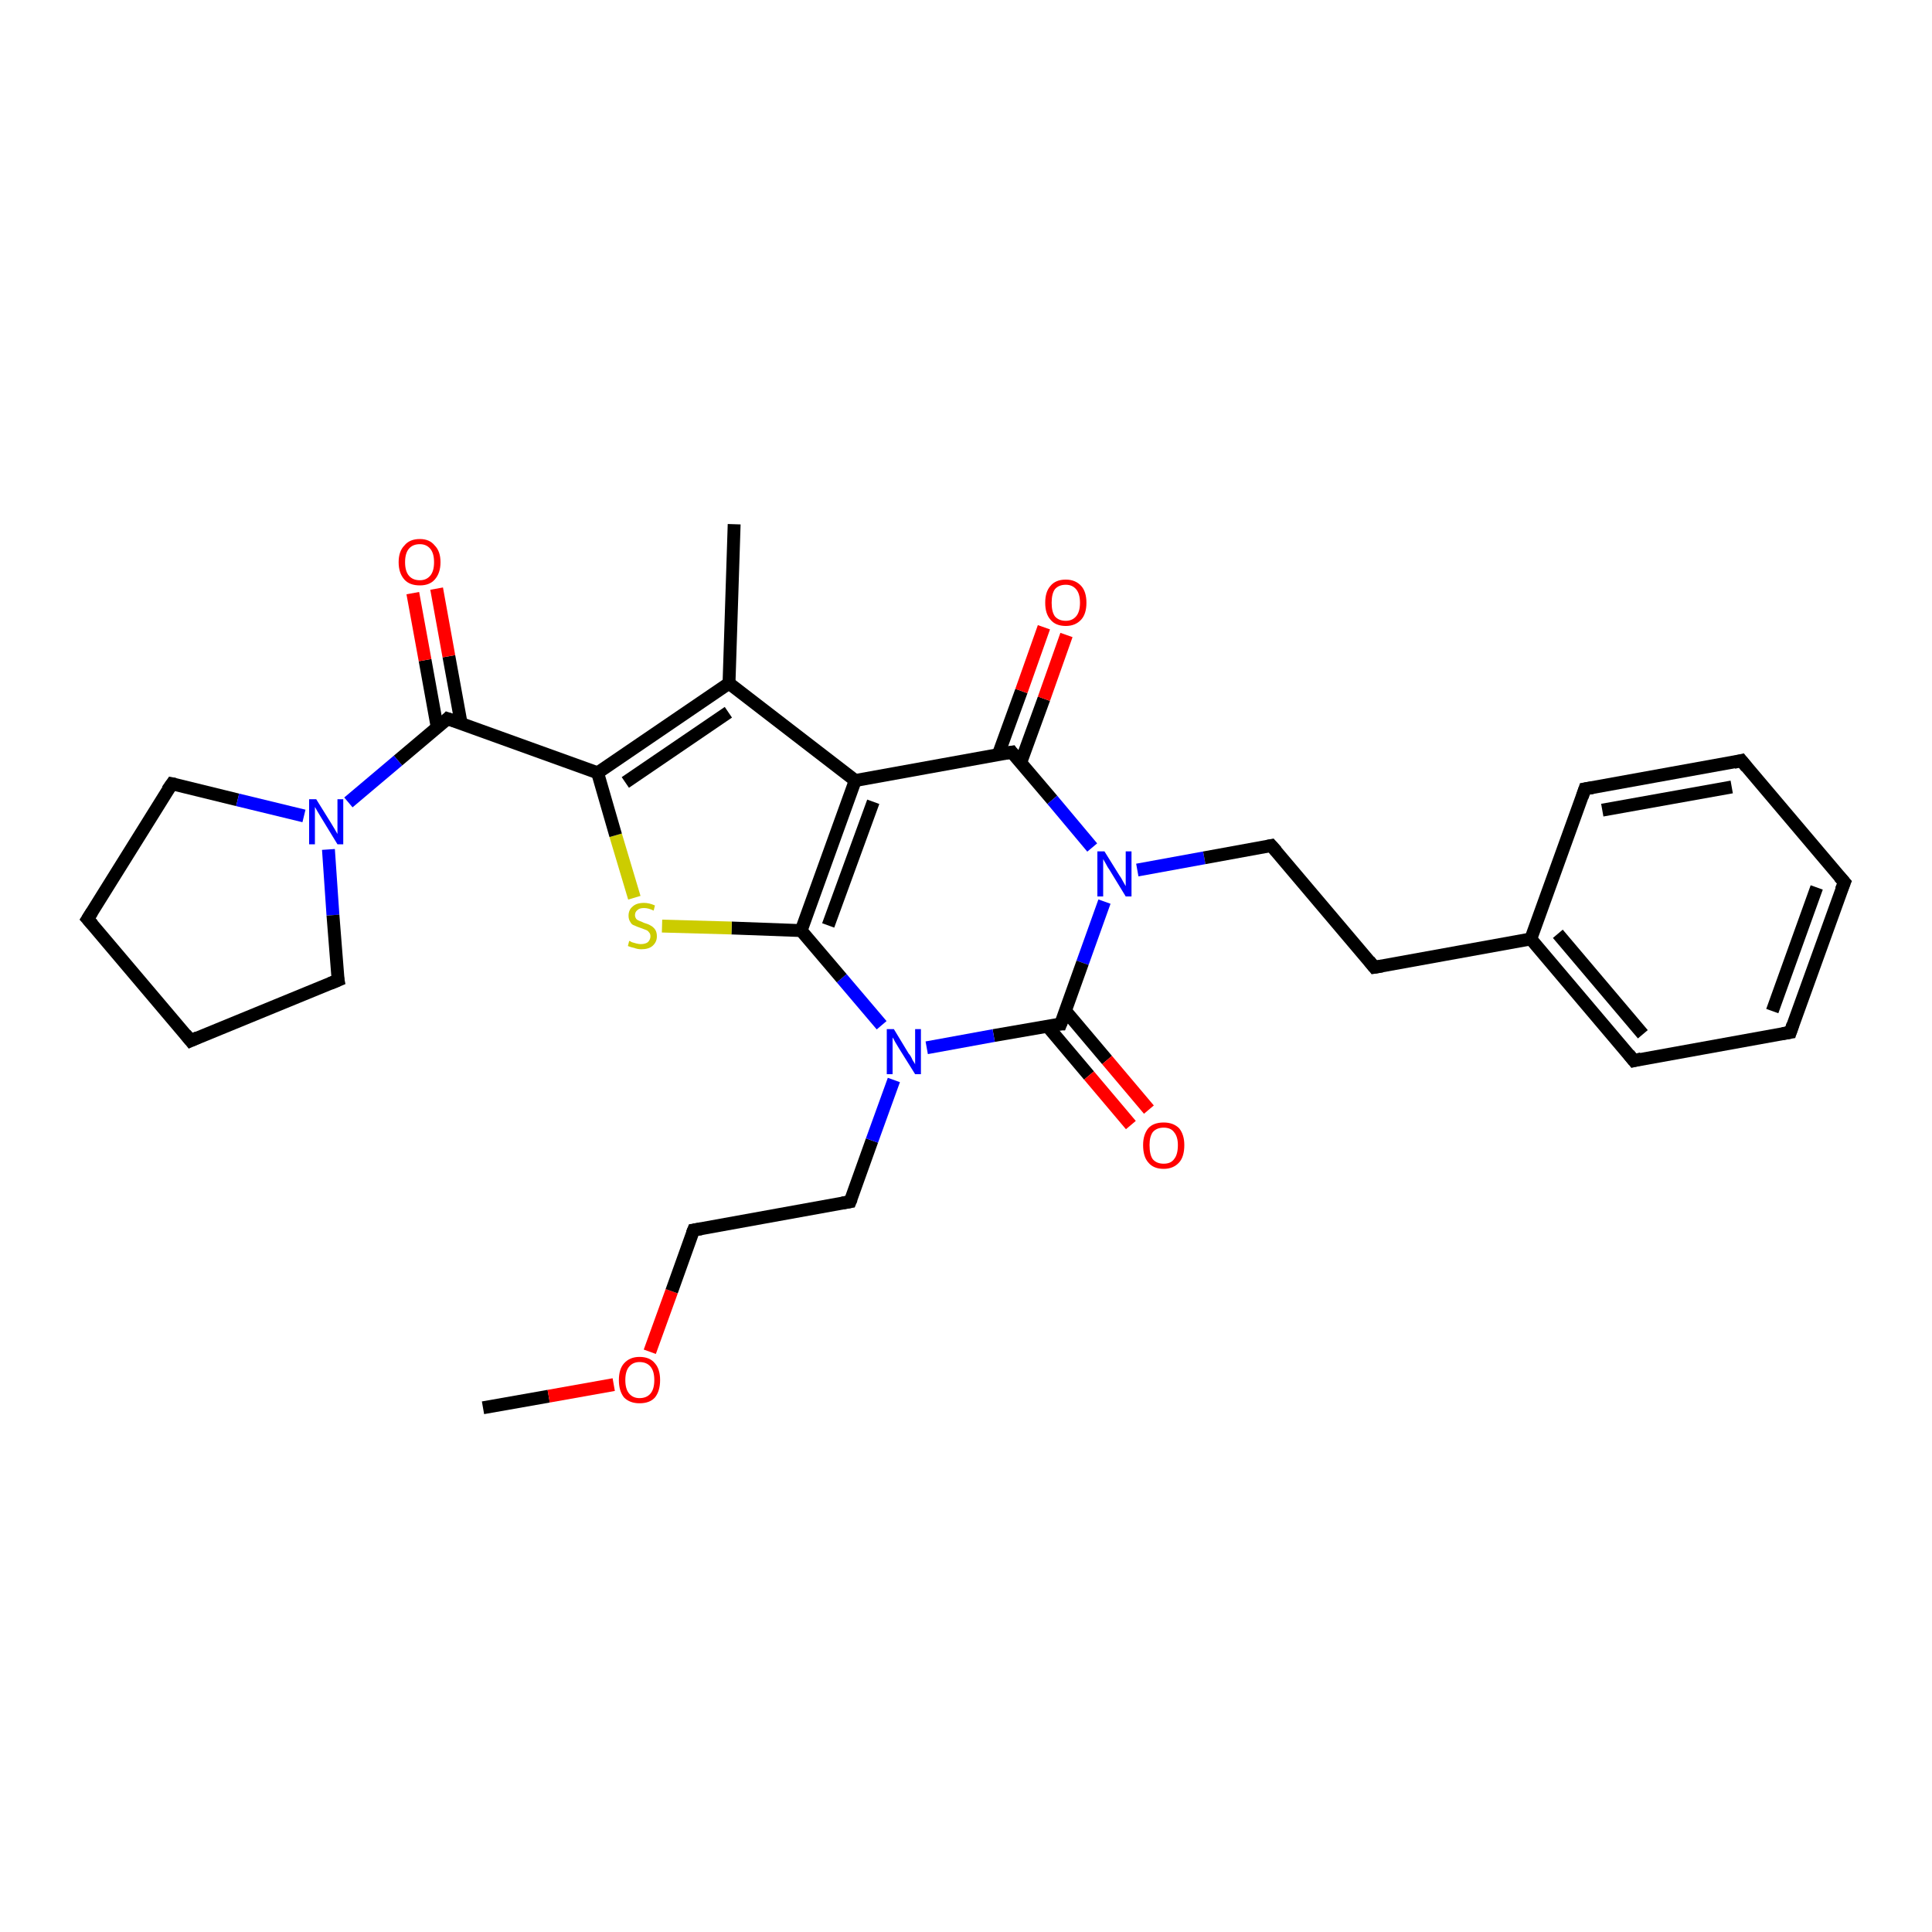 <?xml version='1.0' encoding='iso-8859-1'?>
<svg version='1.1' baseProfile='full'
              xmlns='http://www.w3.org/2000/svg'
                      xmlns:rdkit='http://www.rdkit.org/xml'
                      xmlns:xlink='http://www.w3.org/1999/xlink'
                  xml:space='preserve'
width='300px' height='300px' viewBox='0 0 300 300'>
<!-- END OF HEADER -->
<rect style='opacity:1.0;fill:#FFFFFF;stroke:none' width='300.0' height='300.0' x='0.0' y='0.0'> </rect>
<path class='bond-0 atom-0 atom-1' d='M 75.0,218.6 L 85.2,216.8' style='fill:none;fill-rule:evenodd;stroke:#000000;stroke-width:2.0px;stroke-linecap:butt;stroke-linejoin:miter;stroke-opacity:1' />
<path class='bond-0 atom-0 atom-1' d='M 85.2,216.8 L 95.3,215.0' style='fill:none;fill-rule:evenodd;stroke:#FF0000;stroke-width:2.0px;stroke-linecap:butt;stroke-linejoin:miter;stroke-opacity:1' />
<path class='bond-1 atom-1 atom-2' d='M 100.9,209.9 L 104.3,200.5' style='fill:none;fill-rule:evenodd;stroke:#FF0000;stroke-width:2.0px;stroke-linecap:butt;stroke-linejoin:miter;stroke-opacity:1' />
<path class='bond-1 atom-1 atom-2' d='M 104.3,200.5 L 107.7,191.0' style='fill:none;fill-rule:evenodd;stroke:#000000;stroke-width:2.0px;stroke-linecap:butt;stroke-linejoin:miter;stroke-opacity:1' />
<path class='bond-2 atom-2 atom-3' d='M 107.7,191.0 L 132.0,186.6' style='fill:none;fill-rule:evenodd;stroke:#000000;stroke-width:2.0px;stroke-linecap:butt;stroke-linejoin:miter;stroke-opacity:1' />
<path class='bond-3 atom-3 atom-4' d='M 132.0,186.6 L 135.4,177.1' style='fill:none;fill-rule:evenodd;stroke:#000000;stroke-width:2.0px;stroke-linecap:butt;stroke-linejoin:miter;stroke-opacity:1' />
<path class='bond-3 atom-3 atom-4' d='M 135.4,177.1 L 138.8,167.7' style='fill:none;fill-rule:evenodd;stroke:#0000FF;stroke-width:2.0px;stroke-linecap:butt;stroke-linejoin:miter;stroke-opacity:1' />
<path class='bond-4 atom-4 atom-5' d='M 136.9,159.2 L 130.7,151.9' style='fill:none;fill-rule:evenodd;stroke:#0000FF;stroke-width:2.0px;stroke-linecap:butt;stroke-linejoin:miter;stroke-opacity:1' />
<path class='bond-4 atom-4 atom-5' d='M 130.7,151.9 L 124.4,144.5' style='fill:none;fill-rule:evenodd;stroke:#000000;stroke-width:2.0px;stroke-linecap:butt;stroke-linejoin:miter;stroke-opacity:1' />
<path class='bond-5 atom-5 atom-6' d='M 124.4,144.5 L 113.6,144.1' style='fill:none;fill-rule:evenodd;stroke:#000000;stroke-width:2.0px;stroke-linecap:butt;stroke-linejoin:miter;stroke-opacity:1' />
<path class='bond-5 atom-5 atom-6' d='M 113.6,144.1 L 102.8,143.8' style='fill:none;fill-rule:evenodd;stroke:#CCCC00;stroke-width:2.0px;stroke-linecap:butt;stroke-linejoin:miter;stroke-opacity:1' />
<path class='bond-6 atom-6 atom-7' d='M 98.5,139.4 L 95.6,129.7' style='fill:none;fill-rule:evenodd;stroke:#CCCC00;stroke-width:2.0px;stroke-linecap:butt;stroke-linejoin:miter;stroke-opacity:1' />
<path class='bond-6 atom-6 atom-7' d='M 95.6,129.7 L 92.8,120.0' style='fill:none;fill-rule:evenodd;stroke:#000000;stroke-width:2.0px;stroke-linecap:butt;stroke-linejoin:miter;stroke-opacity:1' />
<path class='bond-7 atom-7 atom-8' d='M 92.8,120.0 L 69.5,111.6' style='fill:none;fill-rule:evenodd;stroke:#000000;stroke-width:2.0px;stroke-linecap:butt;stroke-linejoin:miter;stroke-opacity:1' />
<path class='bond-8 atom-8 atom-9' d='M 71.6,112.3 L 69.7,101.9' style='fill:none;fill-rule:evenodd;stroke:#000000;stroke-width:2.0px;stroke-linecap:butt;stroke-linejoin:miter;stroke-opacity:1' />
<path class='bond-8 atom-8 atom-9' d='M 69.7,101.9 L 67.8,91.4' style='fill:none;fill-rule:evenodd;stroke:#FF0000;stroke-width:2.0px;stroke-linecap:butt;stroke-linejoin:miter;stroke-opacity:1' />
<path class='bond-8 atom-8 atom-9' d='M 67.9,113.0 L 66.0,102.5' style='fill:none;fill-rule:evenodd;stroke:#000000;stroke-width:2.0px;stroke-linecap:butt;stroke-linejoin:miter;stroke-opacity:1' />
<path class='bond-8 atom-8 atom-9' d='M 66.0,102.5 L 64.1,92.1' style='fill:none;fill-rule:evenodd;stroke:#FF0000;stroke-width:2.0px;stroke-linecap:butt;stroke-linejoin:miter;stroke-opacity:1' />
<path class='bond-9 atom-8 atom-10' d='M 69.5,111.6 L 61.8,118.1' style='fill:none;fill-rule:evenodd;stroke:#000000;stroke-width:2.0px;stroke-linecap:butt;stroke-linejoin:miter;stroke-opacity:1' />
<path class='bond-9 atom-8 atom-10' d='M 61.8,118.1 L 54.1,124.6' style='fill:none;fill-rule:evenodd;stroke:#0000FF;stroke-width:2.0px;stroke-linecap:butt;stroke-linejoin:miter;stroke-opacity:1' />
<path class='bond-10 atom-10 atom-11' d='M 51.0,131.9 L 51.7,142.1' style='fill:none;fill-rule:evenodd;stroke:#0000FF;stroke-width:2.0px;stroke-linecap:butt;stroke-linejoin:miter;stroke-opacity:1' />
<path class='bond-10 atom-10 atom-11' d='M 51.7,142.1 L 52.5,152.2' style='fill:none;fill-rule:evenodd;stroke:#000000;stroke-width:2.0px;stroke-linecap:butt;stroke-linejoin:miter;stroke-opacity:1' />
<path class='bond-11 atom-11 atom-12' d='M 52.5,152.2 L 29.6,161.6' style='fill:none;fill-rule:evenodd;stroke:#000000;stroke-width:2.0px;stroke-linecap:butt;stroke-linejoin:miter;stroke-opacity:1' />
<path class='bond-12 atom-12 atom-13' d='M 29.6,161.6 L 13.6,142.7' style='fill:none;fill-rule:evenodd;stroke:#000000;stroke-width:2.0px;stroke-linecap:butt;stroke-linejoin:miter;stroke-opacity:1' />
<path class='bond-13 atom-13 atom-14' d='M 13.6,142.7 L 26.7,121.7' style='fill:none;fill-rule:evenodd;stroke:#000000;stroke-width:2.0px;stroke-linecap:butt;stroke-linejoin:miter;stroke-opacity:1' />
<path class='bond-14 atom-7 atom-15' d='M 92.8,120.0 L 113.2,106.1' style='fill:none;fill-rule:evenodd;stroke:#000000;stroke-width:2.0px;stroke-linecap:butt;stroke-linejoin:miter;stroke-opacity:1' />
<path class='bond-14 atom-7 atom-15' d='M 97.1,121.5 L 113.1,110.6' style='fill:none;fill-rule:evenodd;stroke:#000000;stroke-width:2.0px;stroke-linecap:butt;stroke-linejoin:miter;stroke-opacity:1' />
<path class='bond-15 atom-15 atom-16' d='M 113.2,106.1 L 114.0,81.4' style='fill:none;fill-rule:evenodd;stroke:#000000;stroke-width:2.0px;stroke-linecap:butt;stroke-linejoin:miter;stroke-opacity:1' />
<path class='bond-16 atom-15 atom-17' d='M 113.2,106.1 L 132.8,121.2' style='fill:none;fill-rule:evenodd;stroke:#000000;stroke-width:2.0px;stroke-linecap:butt;stroke-linejoin:miter;stroke-opacity:1' />
<path class='bond-17 atom-17 atom-18' d='M 132.8,121.2 L 157.1,116.8' style='fill:none;fill-rule:evenodd;stroke:#000000;stroke-width:2.0px;stroke-linecap:butt;stroke-linejoin:miter;stroke-opacity:1' />
<path class='bond-18 atom-18 atom-19' d='M 158.5,118.4 L 162.1,108.5' style='fill:none;fill-rule:evenodd;stroke:#000000;stroke-width:2.0px;stroke-linecap:butt;stroke-linejoin:miter;stroke-opacity:1' />
<path class='bond-18 atom-18 atom-19' d='M 162.1,108.5 L 165.6,98.6' style='fill:none;fill-rule:evenodd;stroke:#FF0000;stroke-width:2.0px;stroke-linecap:butt;stroke-linejoin:miter;stroke-opacity:1' />
<path class='bond-18 atom-18 atom-19' d='M 155.0,117.2 L 158.6,107.3' style='fill:none;fill-rule:evenodd;stroke:#000000;stroke-width:2.0px;stroke-linecap:butt;stroke-linejoin:miter;stroke-opacity:1' />
<path class='bond-18 atom-18 atom-19' d='M 158.6,107.3 L 162.1,97.4' style='fill:none;fill-rule:evenodd;stroke:#FF0000;stroke-width:2.0px;stroke-linecap:butt;stroke-linejoin:miter;stroke-opacity:1' />
<path class='bond-19 atom-18 atom-20' d='M 157.1,116.8 L 163.4,124.2' style='fill:none;fill-rule:evenodd;stroke:#000000;stroke-width:2.0px;stroke-linecap:butt;stroke-linejoin:miter;stroke-opacity:1' />
<path class='bond-19 atom-18 atom-20' d='M 163.4,124.2 L 169.6,131.6' style='fill:none;fill-rule:evenodd;stroke:#0000FF;stroke-width:2.0px;stroke-linecap:butt;stroke-linejoin:miter;stroke-opacity:1' />
<path class='bond-20 atom-20 atom-21' d='M 176.6,135.1 L 187.0,133.2' style='fill:none;fill-rule:evenodd;stroke:#0000FF;stroke-width:2.0px;stroke-linecap:butt;stroke-linejoin:miter;stroke-opacity:1' />
<path class='bond-20 atom-20 atom-21' d='M 187.0,133.2 L 197.4,131.3' style='fill:none;fill-rule:evenodd;stroke:#000000;stroke-width:2.0px;stroke-linecap:butt;stroke-linejoin:miter;stroke-opacity:1' />
<path class='bond-21 atom-21 atom-22' d='M 197.4,131.3 L 213.4,150.2' style='fill:none;fill-rule:evenodd;stroke:#000000;stroke-width:2.0px;stroke-linecap:butt;stroke-linejoin:miter;stroke-opacity:1' />
<path class='bond-22 atom-22 atom-23' d='M 213.4,150.2 L 237.7,145.8' style='fill:none;fill-rule:evenodd;stroke:#000000;stroke-width:2.0px;stroke-linecap:butt;stroke-linejoin:miter;stroke-opacity:1' />
<path class='bond-23 atom-23 atom-24' d='M 237.7,145.8 L 253.7,164.7' style='fill:none;fill-rule:evenodd;stroke:#000000;stroke-width:2.0px;stroke-linecap:butt;stroke-linejoin:miter;stroke-opacity:1' />
<path class='bond-23 atom-23 atom-24' d='M 241.9,145.0 L 255.1,160.6' style='fill:none;fill-rule:evenodd;stroke:#000000;stroke-width:2.0px;stroke-linecap:butt;stroke-linejoin:miter;stroke-opacity:1' />
<path class='bond-24 atom-24 atom-25' d='M 253.7,164.7 L 278.0,160.3' style='fill:none;fill-rule:evenodd;stroke:#000000;stroke-width:2.0px;stroke-linecap:butt;stroke-linejoin:miter;stroke-opacity:1' />
<path class='bond-25 atom-25 atom-26' d='M 278.0,160.3 L 286.4,137.0' style='fill:none;fill-rule:evenodd;stroke:#000000;stroke-width:2.0px;stroke-linecap:butt;stroke-linejoin:miter;stroke-opacity:1' />
<path class='bond-25 atom-25 atom-26' d='M 275.2,157.0 L 282.1,137.8' style='fill:none;fill-rule:evenodd;stroke:#000000;stroke-width:2.0px;stroke-linecap:butt;stroke-linejoin:miter;stroke-opacity:1' />
<path class='bond-26 atom-26 atom-27' d='M 286.4,137.0 L 270.4,118.1' style='fill:none;fill-rule:evenodd;stroke:#000000;stroke-width:2.0px;stroke-linecap:butt;stroke-linejoin:miter;stroke-opacity:1' />
<path class='bond-27 atom-27 atom-28' d='M 270.4,118.1 L 246.1,122.5' style='fill:none;fill-rule:evenodd;stroke:#000000;stroke-width:2.0px;stroke-linecap:butt;stroke-linejoin:miter;stroke-opacity:1' />
<path class='bond-27 atom-27 atom-28' d='M 268.9,122.2 L 248.8,125.8' style='fill:none;fill-rule:evenodd;stroke:#000000;stroke-width:2.0px;stroke-linecap:butt;stroke-linejoin:miter;stroke-opacity:1' />
<path class='bond-28 atom-20 atom-29' d='M 171.5,140.0 L 168.1,149.5' style='fill:none;fill-rule:evenodd;stroke:#0000FF;stroke-width:2.0px;stroke-linecap:butt;stroke-linejoin:miter;stroke-opacity:1' />
<path class='bond-28 atom-20 atom-29' d='M 168.1,149.5 L 164.7,159.0' style='fill:none;fill-rule:evenodd;stroke:#000000;stroke-width:2.0px;stroke-linecap:butt;stroke-linejoin:miter;stroke-opacity:1' />
<path class='bond-29 atom-29 atom-30' d='M 162.6,159.3 L 169.1,167.0' style='fill:none;fill-rule:evenodd;stroke:#000000;stroke-width:2.0px;stroke-linecap:butt;stroke-linejoin:miter;stroke-opacity:1' />
<path class='bond-29 atom-29 atom-30' d='M 169.1,167.0 L 175.6,174.7' style='fill:none;fill-rule:evenodd;stroke:#FF0000;stroke-width:2.0px;stroke-linecap:butt;stroke-linejoin:miter;stroke-opacity:1' />
<path class='bond-29 atom-29 atom-30' d='M 165.4,156.9 L 171.9,164.6' style='fill:none;fill-rule:evenodd;stroke:#000000;stroke-width:2.0px;stroke-linecap:butt;stroke-linejoin:miter;stroke-opacity:1' />
<path class='bond-29 atom-29 atom-30' d='M 171.9,164.6 L 178.4,172.3' style='fill:none;fill-rule:evenodd;stroke:#FF0000;stroke-width:2.0px;stroke-linecap:butt;stroke-linejoin:miter;stroke-opacity:1' />
<path class='bond-30 atom-29 atom-4' d='M 164.7,159.0 L 154.3,160.8' style='fill:none;fill-rule:evenodd;stroke:#000000;stroke-width:2.0px;stroke-linecap:butt;stroke-linejoin:miter;stroke-opacity:1' />
<path class='bond-30 atom-29 atom-4' d='M 154.3,160.8 L 143.9,162.7' style='fill:none;fill-rule:evenodd;stroke:#0000FF;stroke-width:2.0px;stroke-linecap:butt;stroke-linejoin:miter;stroke-opacity:1' />
<path class='bond-31 atom-17 atom-5' d='M 132.8,121.2 L 124.4,144.5' style='fill:none;fill-rule:evenodd;stroke:#000000;stroke-width:2.0px;stroke-linecap:butt;stroke-linejoin:miter;stroke-opacity:1' />
<path class='bond-31 atom-17 atom-5' d='M 135.6,124.5 L 128.6,143.7' style='fill:none;fill-rule:evenodd;stroke:#000000;stroke-width:2.0px;stroke-linecap:butt;stroke-linejoin:miter;stroke-opacity:1' />
<path class='bond-32 atom-28 atom-23' d='M 246.1,122.5 L 237.7,145.8' style='fill:none;fill-rule:evenodd;stroke:#000000;stroke-width:2.0px;stroke-linecap:butt;stroke-linejoin:miter;stroke-opacity:1' />
<path class='bond-33 atom-14 atom-10' d='M 26.7,121.7 L 36.9,124.2' style='fill:none;fill-rule:evenodd;stroke:#000000;stroke-width:2.0px;stroke-linecap:butt;stroke-linejoin:miter;stroke-opacity:1' />
<path class='bond-33 atom-14 atom-10' d='M 36.9,124.2 L 47.2,126.7' style='fill:none;fill-rule:evenodd;stroke:#0000FF;stroke-width:2.0px;stroke-linecap:butt;stroke-linejoin:miter;stroke-opacity:1' />
<path d='M 107.5,191.5 L 107.7,191.0 L 108.9,190.8' style='fill:none;stroke:#000000;stroke-width:2.0px;stroke-linecap:butt;stroke-linejoin:miter;stroke-opacity:1;' />
<path d='M 130.8,186.8 L 132.0,186.6 L 132.2,186.1' style='fill:none;stroke:#000000;stroke-width:2.0px;stroke-linecap:butt;stroke-linejoin:miter;stroke-opacity:1;' />
<path d='M 70.7,112.0 L 69.5,111.6 L 69.2,111.9' style='fill:none;stroke:#000000;stroke-width:2.0px;stroke-linecap:butt;stroke-linejoin:miter;stroke-opacity:1;' />
<path d='M 52.4,151.7 L 52.5,152.2 L 51.3,152.7' style='fill:none;stroke:#000000;stroke-width:2.0px;stroke-linecap:butt;stroke-linejoin:miter;stroke-opacity:1;' />
<path d='M 30.7,161.1 L 29.6,161.6 L 28.8,160.6' style='fill:none;stroke:#000000;stroke-width:2.0px;stroke-linecap:butt;stroke-linejoin:miter;stroke-opacity:1;' />
<path d='M 14.4,143.6 L 13.6,142.7 L 14.3,141.6' style='fill:none;stroke:#000000;stroke-width:2.0px;stroke-linecap:butt;stroke-linejoin:miter;stroke-opacity:1;' />
<path d='M 26.0,122.7 L 26.7,121.7 L 27.2,121.8' style='fill:none;stroke:#000000;stroke-width:2.0px;stroke-linecap:butt;stroke-linejoin:miter;stroke-opacity:1;' />
<path d='M 155.9,117.0 L 157.1,116.8 L 157.4,117.2' style='fill:none;stroke:#000000;stroke-width:2.0px;stroke-linecap:butt;stroke-linejoin:miter;stroke-opacity:1;' />
<path d='M 196.9,131.4 L 197.4,131.3 L 198.2,132.2' style='fill:none;stroke:#000000;stroke-width:2.0px;stroke-linecap:butt;stroke-linejoin:miter;stroke-opacity:1;' />
<path d='M 212.6,149.2 L 213.4,150.2 L 214.6,150.0' style='fill:none;stroke:#000000;stroke-width:2.0px;stroke-linecap:butt;stroke-linejoin:miter;stroke-opacity:1;' />
<path d='M 252.9,163.7 L 253.7,164.7 L 254.9,164.4' style='fill:none;stroke:#000000;stroke-width:2.0px;stroke-linecap:butt;stroke-linejoin:miter;stroke-opacity:1;' />
<path d='M 276.8,160.5 L 278.0,160.3 L 278.4,159.1' style='fill:none;stroke:#000000;stroke-width:2.0px;stroke-linecap:butt;stroke-linejoin:miter;stroke-opacity:1;' />
<path d='M 285.9,138.2 L 286.4,137.0 L 285.6,136.1' style='fill:none;stroke:#000000;stroke-width:2.0px;stroke-linecap:butt;stroke-linejoin:miter;stroke-opacity:1;' />
<path d='M 271.2,119.1 L 270.4,118.1 L 269.2,118.4' style='fill:none;stroke:#000000;stroke-width:2.0px;stroke-linecap:butt;stroke-linejoin:miter;stroke-opacity:1;' />
<path d='M 247.3,122.3 L 246.1,122.5 L 245.7,123.7' style='fill:none;stroke:#000000;stroke-width:2.0px;stroke-linecap:butt;stroke-linejoin:miter;stroke-opacity:1;' />
<path d='M 164.9,158.5 L 164.7,159.0 L 164.2,159.0' style='fill:none;stroke:#000000;stroke-width:2.0px;stroke-linecap:butt;stroke-linejoin:miter;stroke-opacity:1;' />
<path class='atom-1' d='M 96.1 214.3
Q 96.1 212.6, 96.9 211.7
Q 97.8 210.7, 99.3 210.7
Q 100.9 210.7, 101.7 211.7
Q 102.5 212.6, 102.5 214.3
Q 102.5 216.0, 101.7 217.0
Q 100.9 217.9, 99.3 217.9
Q 97.8 217.9, 96.9 217.0
Q 96.1 216.0, 96.1 214.3
M 99.3 217.1
Q 100.4 217.1, 101.0 216.4
Q 101.6 215.7, 101.6 214.3
Q 101.6 212.9, 101.0 212.2
Q 100.4 211.5, 99.3 211.5
Q 98.3 211.5, 97.7 212.2
Q 97.1 212.9, 97.1 214.3
Q 97.1 215.7, 97.7 216.4
Q 98.3 217.1, 99.3 217.1
' fill='#FF0000'/>
<path class='atom-4' d='M 138.8 159.8
L 141.1 163.6
Q 141.4 163.9, 141.7 164.6
Q 142.1 165.2, 142.1 165.3
L 142.1 159.8
L 143.0 159.8
L 143.0 166.8
L 142.1 166.8
L 139.6 162.8
Q 139.3 162.3, 139.0 161.8
Q 138.7 161.2, 138.6 161.1
L 138.6 166.8
L 137.7 166.8
L 137.7 159.8
L 138.8 159.8
' fill='#0000FF'/>
<path class='atom-6' d='M 97.7 146.1
Q 97.8 146.1, 98.1 146.3
Q 98.5 146.4, 98.8 146.5
Q 99.2 146.6, 99.5 146.6
Q 100.2 146.6, 100.6 146.3
Q 101.0 145.9, 101.0 145.4
Q 101.0 145.0, 100.8 144.8
Q 100.6 144.5, 100.3 144.4
Q 100.0 144.3, 99.5 144.1
Q 98.9 143.9, 98.5 143.7
Q 98.1 143.6, 97.9 143.2
Q 97.6 142.8, 97.6 142.2
Q 97.6 141.3, 98.2 140.8
Q 98.8 140.2, 100.0 140.2
Q 100.8 140.2, 101.7 140.6
L 101.5 141.4
Q 100.7 141.0, 100.0 141.0
Q 99.3 141.0, 99.0 141.3
Q 98.6 141.6, 98.6 142.1
Q 98.6 142.4, 98.8 142.7
Q 99.0 142.9, 99.3 143.0
Q 99.6 143.1, 100.0 143.3
Q 100.7 143.5, 101.0 143.7
Q 101.4 143.9, 101.7 144.3
Q 102.0 144.7, 102.0 145.4
Q 102.0 146.3, 101.3 146.9
Q 100.7 147.4, 99.6 147.4
Q 99.0 147.4, 98.5 147.2
Q 98.0 147.1, 97.5 146.9
L 97.7 146.1
' fill='#CCCC00'/>
<path class='atom-9' d='M 61.9 87.3
Q 61.9 85.6, 62.8 84.7
Q 63.6 83.7, 65.2 83.7
Q 66.7 83.7, 67.5 84.7
Q 68.4 85.6, 68.4 87.3
Q 68.4 89.0, 67.5 90.0
Q 66.7 90.9, 65.2 90.9
Q 63.6 90.9, 62.8 90.0
Q 61.9 89.0, 61.9 87.3
M 65.2 90.1
Q 66.2 90.1, 66.8 89.4
Q 67.4 88.7, 67.4 87.3
Q 67.4 85.9, 66.8 85.2
Q 66.2 84.5, 65.2 84.5
Q 64.1 84.5, 63.5 85.2
Q 62.9 85.9, 62.9 87.3
Q 62.9 88.7, 63.5 89.4
Q 64.1 90.1, 65.2 90.1
' fill='#FF0000'/>
<path class='atom-10' d='M 49.1 124.1
L 51.4 127.8
Q 51.6 128.1, 52.0 128.8
Q 52.4 129.5, 52.4 129.5
L 52.4 124.1
L 53.3 124.1
L 53.3 131.1
L 52.4 131.1
L 49.9 127.0
Q 49.6 126.5, 49.3 126.0
Q 49.0 125.5, 48.9 125.3
L 48.9 131.1
L 48.0 131.1
L 48.0 124.1
L 49.1 124.1
' fill='#0000FF'/>
<path class='atom-19' d='M 162.3 93.6
Q 162.3 91.9, 163.1 91.0
Q 163.9 90.0, 165.5 90.0
Q 167.0 90.0, 167.9 91.0
Q 168.7 91.9, 168.7 93.6
Q 168.7 95.3, 167.9 96.2
Q 167.0 97.2, 165.5 97.2
Q 163.9 97.2, 163.1 96.2
Q 162.3 95.3, 162.3 93.6
M 165.5 96.4
Q 166.5 96.4, 167.1 95.7
Q 167.7 95.0, 167.7 93.6
Q 167.7 92.2, 167.1 91.5
Q 166.5 90.8, 165.5 90.8
Q 164.4 90.8, 163.8 91.5
Q 163.3 92.2, 163.3 93.6
Q 163.3 95.0, 163.8 95.7
Q 164.4 96.4, 165.5 96.4
' fill='#FF0000'/>
<path class='atom-20' d='M 171.5 132.2
L 173.8 135.9
Q 174.1 136.3, 174.4 136.9
Q 174.8 137.6, 174.8 137.6
L 174.8 132.2
L 175.7 132.2
L 175.7 139.2
L 174.8 139.2
L 172.3 135.1
Q 172.0 134.7, 171.7 134.1
Q 171.4 133.6, 171.3 133.4
L 171.3 139.2
L 170.4 139.2
L 170.4 132.2
L 171.5 132.2
' fill='#0000FF'/>
<path class='atom-30' d='M 177.5 177.8
Q 177.5 176.2, 178.3 175.2
Q 179.1 174.3, 180.7 174.3
Q 182.2 174.3, 183.1 175.2
Q 183.9 176.2, 183.9 177.8
Q 183.9 179.6, 183.1 180.5
Q 182.2 181.5, 180.7 181.5
Q 179.1 181.5, 178.3 180.5
Q 177.5 179.6, 177.5 177.8
M 180.7 180.7
Q 181.8 180.7, 182.3 180.0
Q 182.9 179.3, 182.9 177.8
Q 182.9 176.5, 182.3 175.8
Q 181.8 175.1, 180.7 175.1
Q 179.6 175.1, 179.0 175.8
Q 178.5 176.5, 178.5 177.8
Q 178.5 179.3, 179.0 180.0
Q 179.6 180.7, 180.7 180.7
' fill='#FF0000'/>
</svg>
